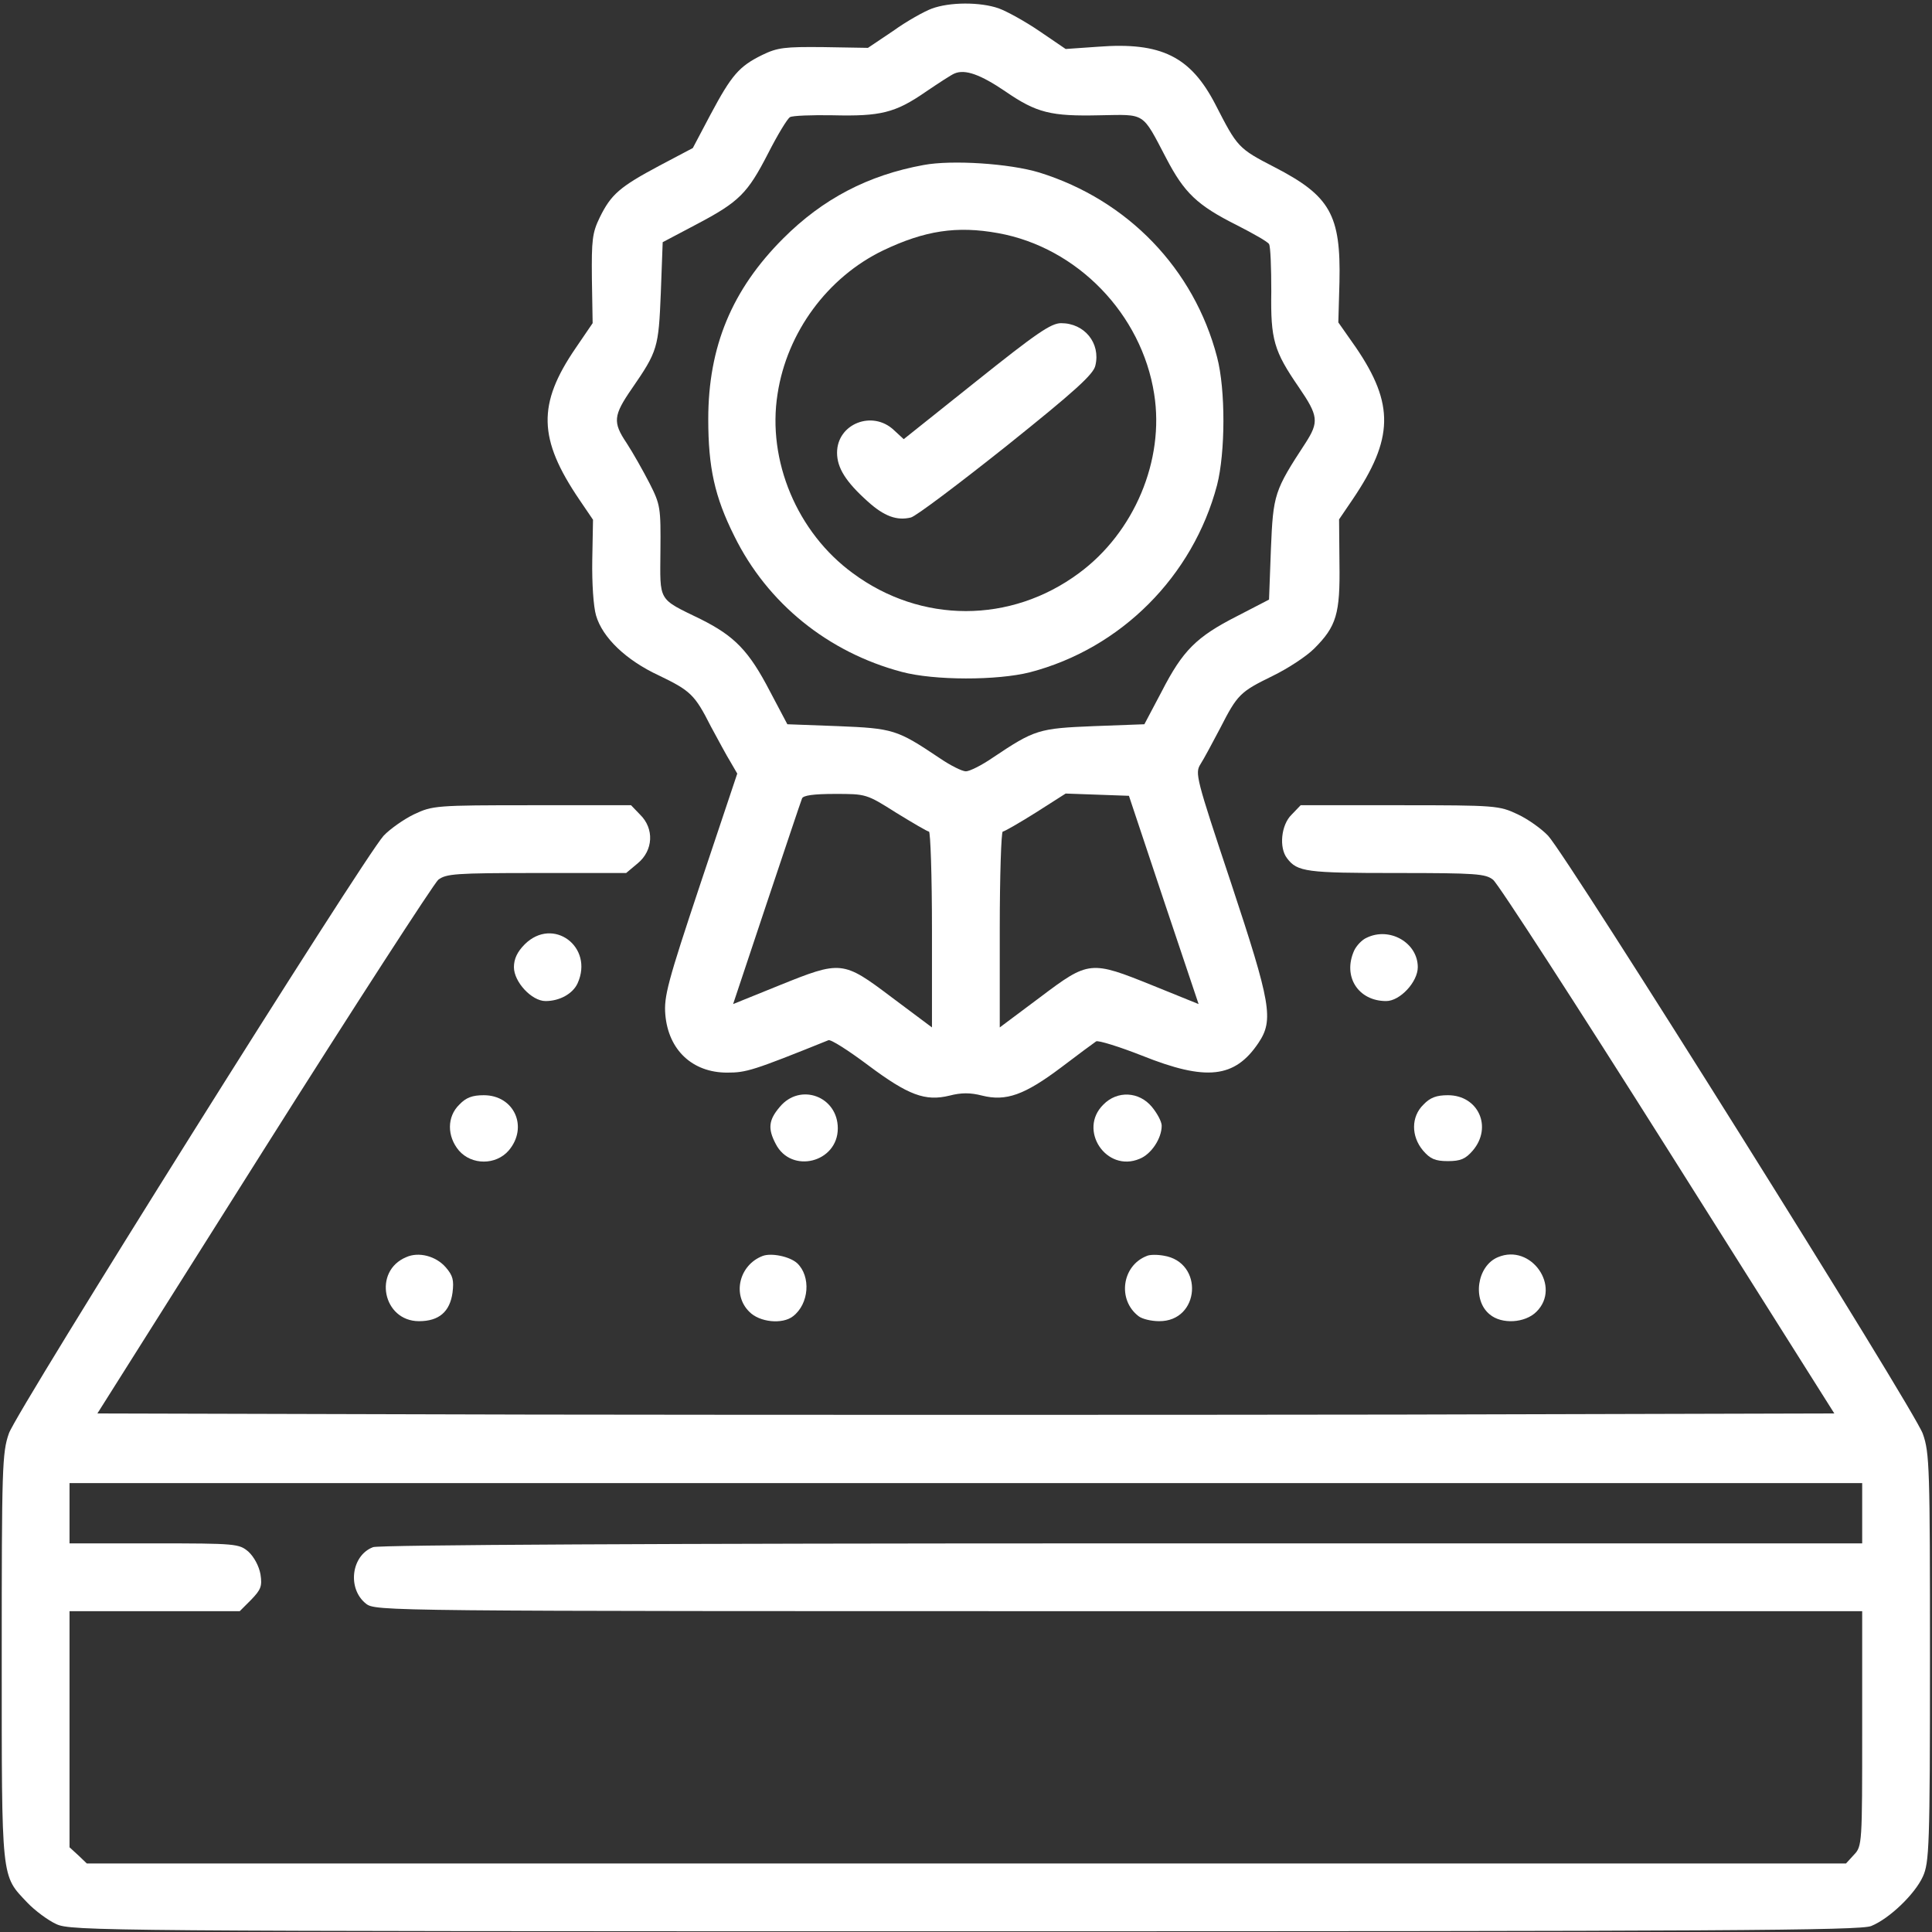 <?xml version="1.0" encoding="UTF-8"?> <svg xmlns="http://www.w3.org/2000/svg" width="513" height="513" viewBox="0 0 513 513" fill="none"><rect x="0" y="0" width="513" height="513" fill="#333333" stroke="none"/><path d="M247.363 2.309C245.463 3.009 240.763 5.609 237.163 8.209L230.463 12.709L218.663 12.509C208.363 12.409 206.463 12.609 202.363 14.609C196.263 17.609 194.263 19.909 188.663 30.409L183.963 39.309L175.063 44.009C164.563 49.609 162.263 51.609 159.263 57.709C157.263 61.809 157.063 63.709 157.163 74.009L157.363 85.809L152.863 92.409C142.663 107.309 142.863 116.509 153.863 132.709L157.463 138.009L157.263 148.709C157.163 154.809 157.563 161.009 158.263 163.409C159.963 169.309 166.263 175.309 174.863 179.309C183.363 183.409 184.463 184.409 188.763 192.909C190.663 196.409 192.963 200.709 193.963 202.309L195.763 205.409L185.963 234.709C177.263 260.809 176.263 264.609 176.663 269.409C177.463 278.809 183.863 284.809 193.063 284.809C198.163 284.809 199.863 284.309 219.963 276.209C220.563 275.909 225.263 278.909 230.463 282.809C241.163 290.809 245.663 292.509 252.163 290.909C255.263 290.109 257.663 290.109 260.763 290.909C267.163 292.509 272.063 290.709 281.663 283.509C286.263 280.009 290.463 276.909 291.063 276.509C291.663 276.209 297.163 277.909 303.263 280.309C320.263 287.109 327.863 286.309 334.163 276.909C338.263 270.809 337.463 266.409 326.863 234.409C317.563 206.509 317.263 205.309 318.763 202.909C319.663 201.509 321.963 197.209 323.963 193.409C328.563 184.409 329.263 183.709 337.863 179.509C341.963 177.509 346.863 174.309 348.963 172.209C354.863 166.309 355.863 163.009 355.663 149.609L355.563 137.909L359.163 132.609C370.063 116.509 370.263 107.309 360.063 92.309L355.363 85.609L355.663 74.909C356.063 57.009 353.163 52.009 338.463 44.409C328.763 39.409 328.563 39.109 322.763 27.809C316.163 15.009 308.363 11.109 291.563 12.409L282.963 13.009L276.063 8.309C272.263 5.709 267.363 3.009 265.163 2.209C260.263 0.509 252.163 0.509 247.363 2.309ZM266.863 24.209C275.263 30.009 279.063 30.909 292.063 30.609C304.263 30.409 303.163 29.609 309.663 42.009C314.463 51.209 317.863 54.509 328.463 59.809C332.763 62.009 336.663 64.209 336.963 64.809C337.363 65.409 337.563 71.109 337.563 77.409C337.363 90.209 338.263 93.209 344.863 102.809C350.063 110.409 350.263 112.009 346.663 117.609C338.363 130.309 338.063 131.209 337.463 145.809L336.963 159.209L328.463 163.609C317.663 169.109 314.063 172.709 308.463 183.609L303.863 192.309L290.463 192.809C275.763 193.409 274.763 193.709 263.563 201.209C260.663 203.209 257.463 204.809 256.463 204.809C255.463 204.809 252.263 203.209 249.363 201.209C238.163 193.709 237.163 193.409 222.463 192.809L209.063 192.309L204.463 183.609C198.863 172.809 195.063 168.909 186.063 164.409C174.563 158.809 175.263 159.909 175.363 146.209C175.463 134.809 175.363 134.009 172.463 128.309C170.763 125.009 168.063 120.209 166.363 117.609C162.663 112.109 162.863 110.309 167.763 103.209C174.663 93.209 174.863 92.309 175.463 77.809L175.963 64.309L184.863 59.609C196.263 53.609 198.463 51.409 203.963 40.709C206.463 35.809 209.063 31.509 209.763 31.109C210.363 30.709 215.563 30.509 221.163 30.609C233.763 30.909 237.663 30.009 245.763 24.409C249.163 22.109 252.663 19.809 253.463 19.509C256.263 18.309 260.363 19.809 266.863 24.209ZM237.963 215.809C242.363 218.509 246.263 220.809 246.663 220.809C247.063 220.809 247.463 232.509 247.463 246.809V272.809L236.763 264.809C223.763 255.009 223.363 255.009 206.763 261.709L194.663 266.609L203.563 239.909C208.463 225.309 212.663 212.709 212.963 212.009C213.263 211.209 215.963 210.809 221.763 210.809C229.963 210.809 230.063 210.809 237.963 215.809ZM308.963 238.909L318.263 266.609L306.163 261.709C289.563 255.009 289.163 255.009 276.163 264.809L265.463 272.809V246.809C265.463 232.509 265.863 220.809 266.263 220.809C266.663 220.809 270.663 218.509 274.963 215.809L282.963 210.709L291.363 211.009L299.763 211.309L308.963 238.909Z" fill="white"></path><path d="M245.263 43.81C230.463 46.51 218.463 52.81 207.963 63.31C194.363 76.91 188.062 92.01 188.062 111.31C188.062 124.11 189.763 131.91 194.963 142.31C203.763 160.21 219.863 173.21 239.463 178.41C248.063 180.71 264.763 180.71 273.463 178.51C297.663 172.21 316.763 153.01 323.163 128.81C325.363 120.21 325.463 103.51 323.163 94.81C317.063 71.41 299.463 53.11 275.963 45.81C268.063 43.41 252.763 42.41 245.263 43.81ZM265.063 61.91C286.063 65.71 303.163 83.41 306.463 104.61C309.263 122.21 301.163 141.41 286.463 152.21C268.363 165.61 244.563 165.61 226.463 152.21C211.663 141.41 203.663 122.31 206.463 104.61C208.963 88.21 219.763 73.61 234.463 66.51C245.563 61.21 254.063 59.91 265.063 61.91Z" fill="white"></path><path d="M259.262 101.21L239.962 116.61L237.362 114.21C231.662 108.81 222.262 112.51 222.262 120.21C222.262 124.21 224.562 127.91 230.362 133.11C234.762 137.11 238.162 138.31 241.862 137.41C243.162 137.11 254.562 128.51 267.262 118.41C285.362 103.91 290.462 99.31 290.862 97.01C292.262 91.11 287.962 85.81 281.762 85.81C279.062 85.81 275.162 88.51 259.262 101.21Z" fill="white"></path><path d="M109.962 216.21C107.262 217.51 103.562 220.11 101.862 221.91C96.561 227.71 4.362 374.71 2.362 380.61C0.562 385.71 0.462 389.81 0.462 440.01C0.462 499.91 0.262 497.81 7.262 505.21C9.262 507.31 12.761 509.91 14.961 510.91C18.861 512.71 27.061 512.81 256.262 512.81C457.662 512.81 494.062 512.61 496.862 511.41C501.762 509.41 508.462 502.91 510.562 498.31C512.262 494.61 512.462 490.41 512.462 440.21C512.462 389.91 512.362 385.71 510.562 380.71C508.562 374.71 416.362 227.61 411.062 221.91C409.362 220.11 405.762 217.51 402.962 216.21C398.062 213.91 397.262 213.81 371.662 213.81H345.362L342.962 216.31C340.162 219.01 339.562 225.11 341.762 227.91C344.462 231.51 346.962 231.81 370.762 231.81C392.062 231.81 394.462 232.01 396.462 233.61C397.762 234.61 418.662 266.91 442.962 305.41L487.062 375.31L371.762 375.61C308.362 375.71 204.562 375.71 141.162 375.61L25.861 375.31L69.962 305.41C94.261 266.91 115.162 234.71 116.362 233.61C118.462 232.01 120.862 231.81 142.462 231.81H166.262L169.362 229.21C173.462 225.81 173.762 220.01 169.962 216.31L167.562 213.81H141.262C115.662 213.81 114.862 213.91 109.962 216.21ZM494.462 401.81V409.81H298.062C175.362 409.81 100.662 410.21 99.061 410.81C93.261 413.01 92.162 421.81 97.162 425.81C99.761 427.81 100.862 427.81 297.062 427.81H494.462V459.01C494.462 489.61 494.462 490.21 492.262 492.51L490.162 494.81H256.562H23.061L20.762 492.61L18.462 490.51V459.11V427.81H41.062H63.661L66.662 424.81C69.261 422.11 69.662 421.21 69.162 418.01C68.761 415.81 67.462 413.41 65.962 412.01C63.462 409.91 62.761 409.81 40.861 409.81H18.462V401.81V393.81H256.462H494.462V401.81Z" fill="white"></path><path d="M139.361 250.71C137.361 252.71 136.461 254.61 136.461 256.81C136.461 260.71 141.161 265.81 144.861 265.81C148.561 265.81 152.061 263.91 153.361 261.11C157.761 251.41 146.861 243.31 139.361 250.71Z" fill="white"></path><path d="M362.862 249.01C361.662 249.51 360.162 251.11 359.562 252.41C356.462 259.31 360.662 265.81 368.062 265.81C371.762 265.81 376.462 260.71 376.462 256.81C376.462 250.31 368.962 246.01 362.862 249.01Z" fill="white"></path><path d="M121.96 293.31C118.66 296.51 118.66 301.71 121.86 305.51C125.26 309.41 131.66 309.41 135.06 305.51C140.36 299.31 136.56 290.81 128.46 290.81C125.46 290.81 123.76 291.41 121.96 293.31Z" fill="white"></path><path d="M207.06 293.91C204.06 297.41 203.86 299.71 205.96 303.71C210.06 311.81 222.46 308.71 222.46 299.61C222.46 291.11 212.46 287.41 207.06 293.91Z" fill="white"></path><path d="M292.962 293.31C286.162 300.01 293.762 311.41 302.562 307.71C305.662 306.51 308.462 302.31 308.462 298.91C308.462 297.81 307.262 295.61 305.862 293.91C302.462 289.81 296.662 289.51 292.962 293.31Z" fill="white"></path><path d="M377.96 293.31C374.66 296.51 374.66 301.71 377.86 305.51C379.76 307.71 381.06 308.31 384.46 308.31C387.86 308.31 389.16 307.71 391.06 305.51C396.36 299.31 392.56 290.81 384.46 290.81C381.46 290.81 379.76 291.41 377.96 293.31Z" fill="white"></path><path d="M107.861 333.81C98.961 337.51 101.661 350.81 111.261 350.81C116.561 350.81 119.461 348.31 120.161 343.21C120.561 339.91 120.261 338.71 118.361 336.51C115.761 333.51 111.161 332.31 107.861 333.81Z" fill="white"></path><path d="M202.463 333.509C196.263 335.909 194.363 343.809 198.963 348.309C201.663 351.109 207.763 351.709 210.563 349.509C214.863 346.209 215.363 338.909 211.663 335.409C209.663 333.609 204.763 332.609 202.463 333.509Z" fill="white"></path><path d="M304.46 333.509C297.86 336.109 296.66 345.209 302.36 349.509C303.26 350.209 305.66 350.809 307.76 350.809C318.66 350.909 319.76 335.109 308.96 333.409C307.26 333.109 305.26 333.109 304.46 333.509Z" fill="white"></path><path d="M397.76 333.81C392.16 336.11 390.86 345.21 395.56 349.01C398.76 351.71 404.96 351.31 407.96 348.31C414.66 341.71 406.56 330.11 397.76 333.81Z" fill="white"></path></svg> 